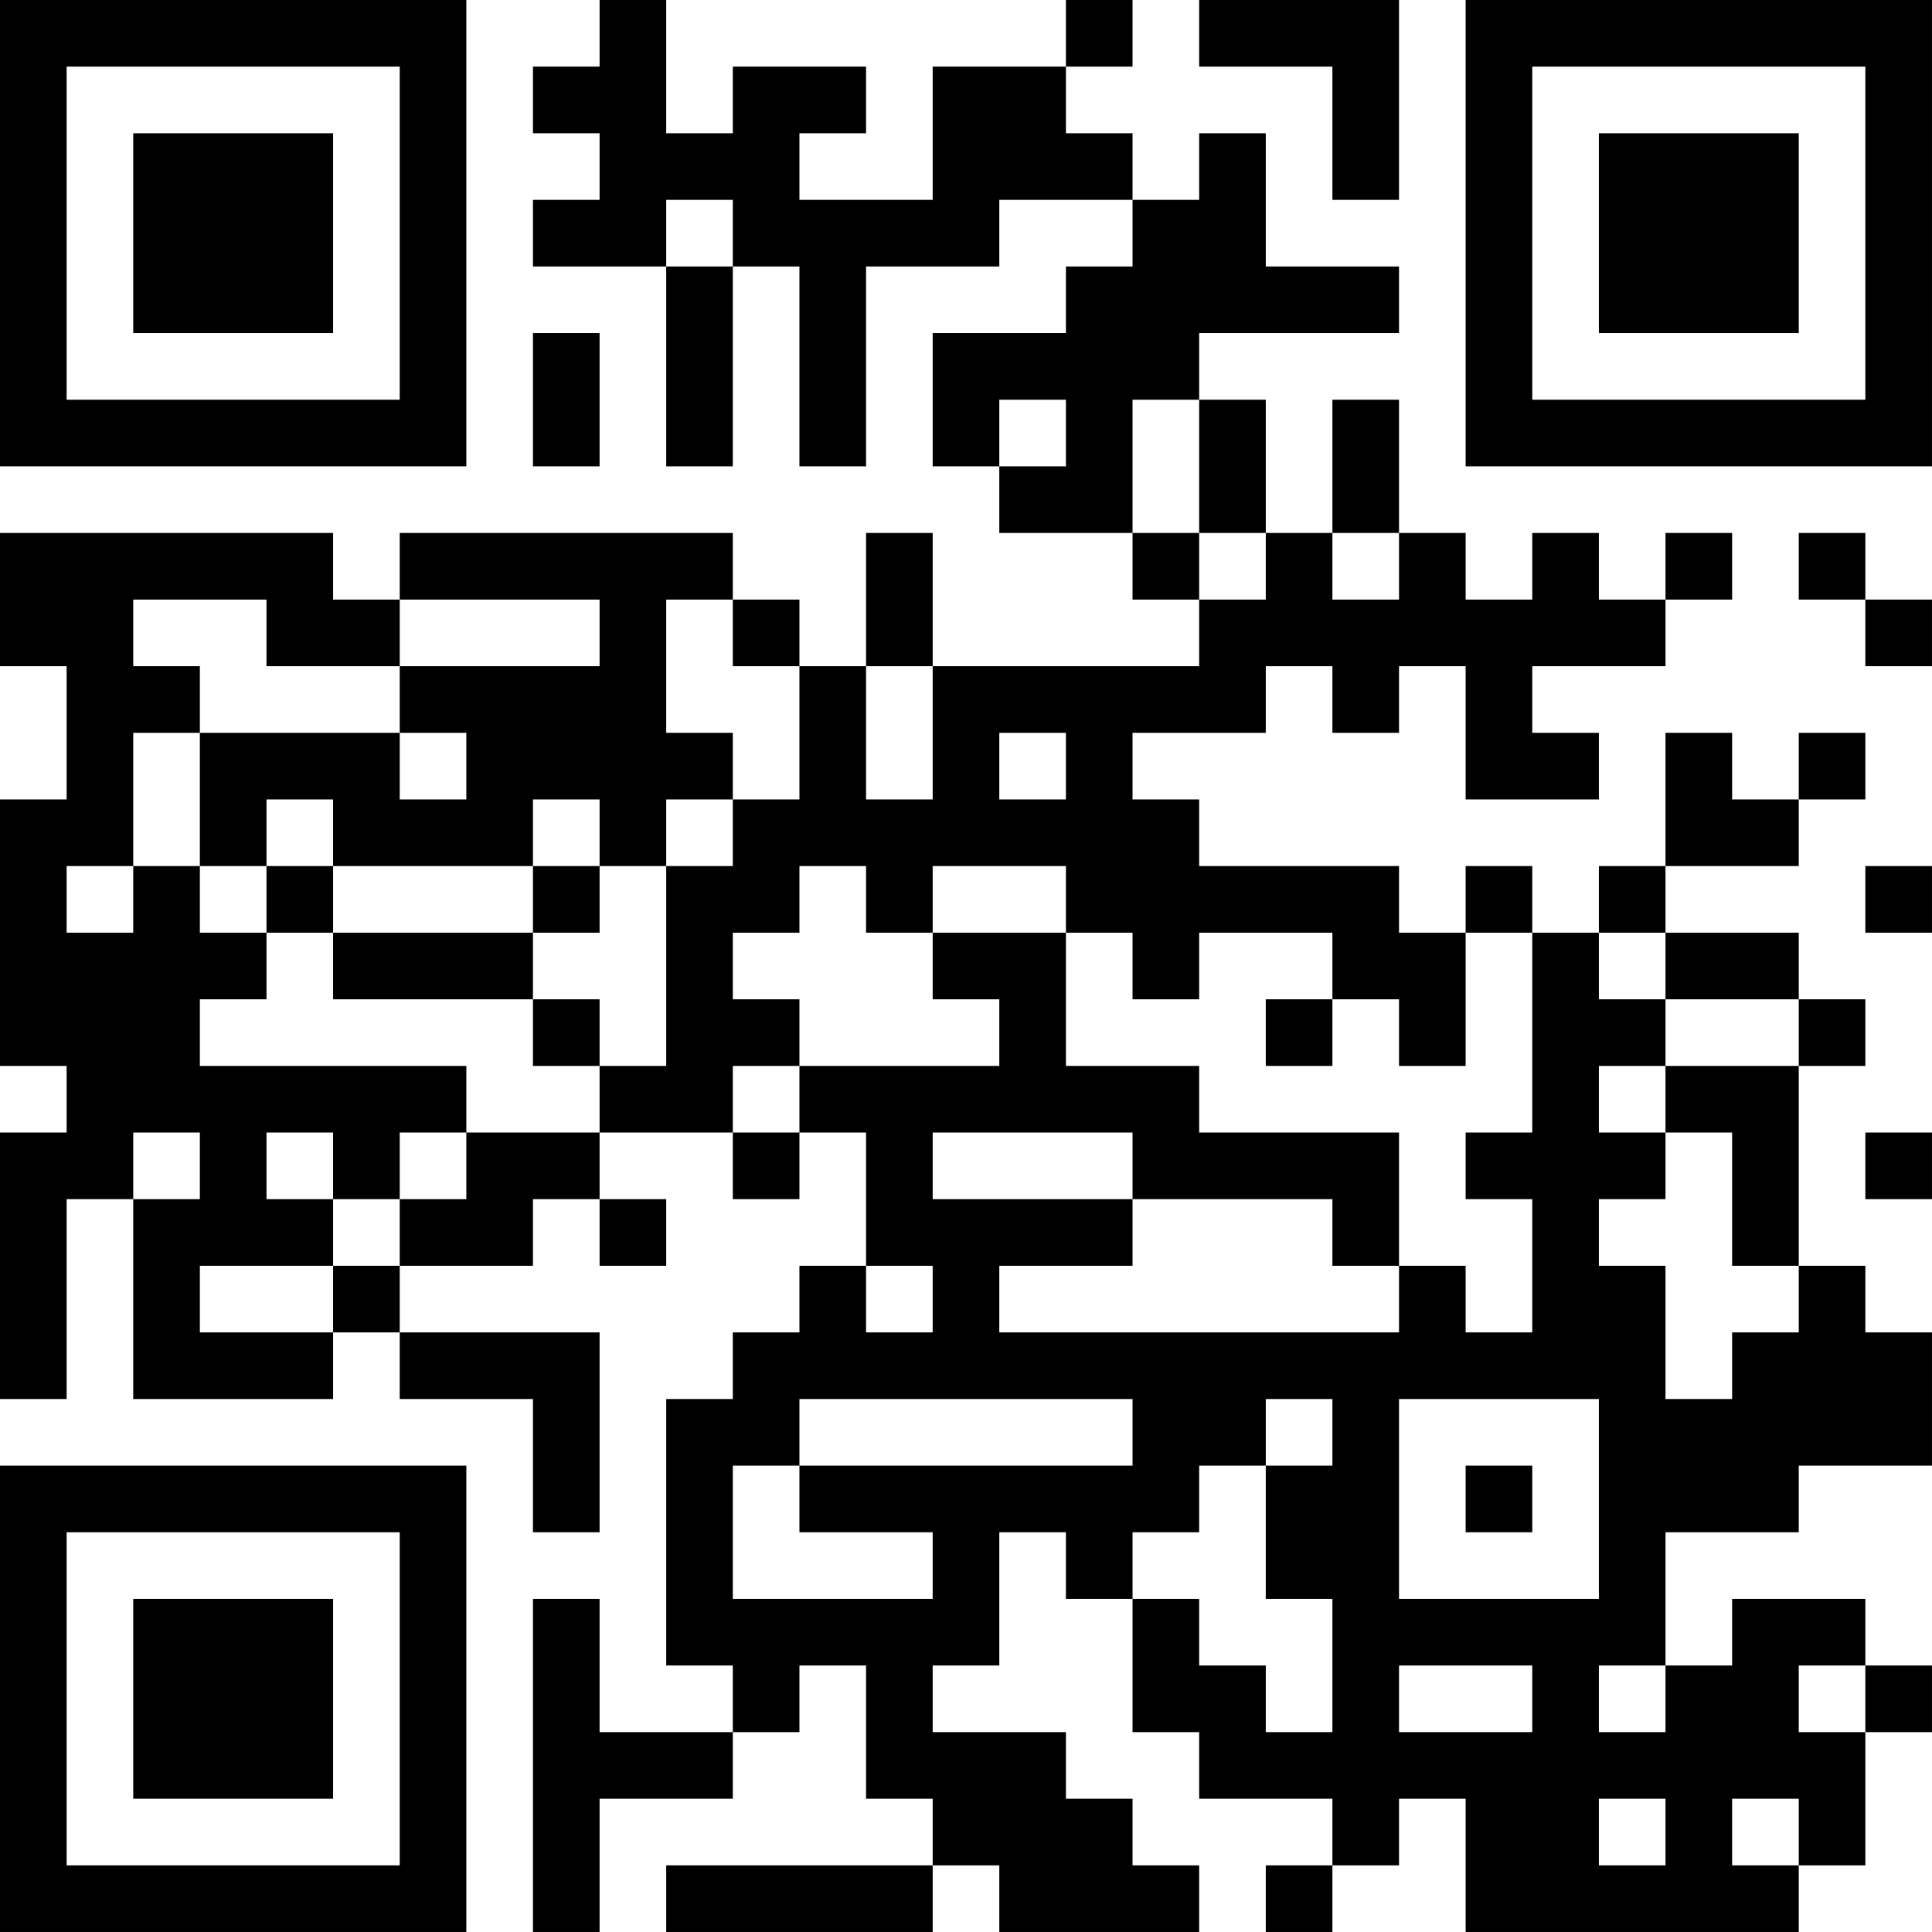 <?xml version="1.0" encoding="UTF-8"?>
<svg xmlns="http://www.w3.org/2000/svg" version="1.1" width="400" height="400" viewBox="0 0 400 400"><rect x="0" y="0" width="400" height="400" fill="#ffffff"/><g transform="scale(13.793)"><g transform="translate(0,0)"><path fill-rule="evenodd" d="M9 0L9 1L8 1L8 2L9 2L9 3L8 3L8 4L10 4L10 7L11 7L11 4L12 4L12 7L13 7L13 4L15 4L15 3L17 3L17 4L16 4L16 5L14 5L14 7L15 7L15 8L17 8L17 9L18 9L18 10L14 10L14 8L13 8L13 10L12 10L12 9L11 9L11 8L6 8L6 9L5 9L5 8L0 8L0 10L1 10L1 12L0 12L0 16L1 16L1 17L0 17L0 21L1 21L1 18L2 18L2 21L5 21L5 20L6 20L6 21L8 21L8 23L9 23L9 20L6 20L6 19L8 19L8 18L9 18L9 19L10 19L10 18L9 18L9 17L11 17L11 18L12 18L12 17L13 17L13 19L12 19L12 20L11 20L11 21L10 21L10 25L11 25L11 26L9 26L9 24L8 24L8 29L9 29L9 27L11 27L11 26L12 26L12 25L13 25L13 27L14 27L14 28L10 28L10 29L14 29L14 28L15 28L15 29L18 29L18 28L17 28L17 27L16 27L16 26L14 26L14 25L15 25L15 23L16 23L16 24L17 24L17 26L18 26L18 27L20 27L20 28L19 28L19 29L20 29L20 28L21 28L21 27L22 27L22 29L27 29L27 28L28 28L28 26L29 26L29 25L28 25L28 24L26 24L26 25L25 25L25 23L27 23L27 22L29 22L29 20L28 20L28 19L27 19L27 16L28 16L28 15L27 15L27 14L25 14L25 13L27 13L27 12L28 12L28 11L27 11L27 12L26 12L26 11L25 11L25 13L24 13L24 14L23 14L23 13L22 13L22 14L21 14L21 13L18 13L18 12L17 12L17 11L19 11L19 10L20 10L20 11L21 11L21 10L22 10L22 12L24 12L24 11L23 11L23 10L25 10L25 9L26 9L26 8L25 8L25 9L24 9L24 8L23 8L23 9L22 9L22 8L21 8L21 6L20 6L20 8L19 8L19 6L18 6L18 5L21 5L21 4L19 4L19 2L18 2L18 3L17 3L17 2L16 2L16 1L17 1L17 0L16 0L16 1L14 1L14 3L12 3L12 2L13 2L13 1L11 1L11 2L10 2L10 0ZM18 0L18 1L20 1L20 3L21 3L21 0ZM10 3L10 4L11 4L11 3ZM8 5L8 7L9 7L9 5ZM15 6L15 7L16 7L16 6ZM17 6L17 8L18 8L18 9L19 9L19 8L18 8L18 6ZM20 8L20 9L21 9L21 8ZM27 8L27 9L28 9L28 10L29 10L29 9L28 9L28 8ZM2 9L2 10L3 10L3 11L2 11L2 13L1 13L1 14L2 14L2 13L3 13L3 14L4 14L4 15L3 15L3 16L7 16L7 17L6 17L6 18L5 18L5 17L4 17L4 18L5 18L5 19L3 19L3 20L5 20L5 19L6 19L6 18L7 18L7 17L9 17L9 16L10 16L10 13L11 13L11 12L12 12L12 10L11 10L11 9L10 9L10 11L11 11L11 12L10 12L10 13L9 13L9 12L8 12L8 13L5 13L5 12L4 12L4 13L3 13L3 11L6 11L6 12L7 12L7 11L6 11L6 10L9 10L9 9L6 9L6 10L4 10L4 9ZM13 10L13 12L14 12L14 10ZM15 11L15 12L16 12L16 11ZM4 13L4 14L5 14L5 15L8 15L8 16L9 16L9 15L8 15L8 14L9 14L9 13L8 13L8 14L5 14L5 13ZM12 13L12 14L11 14L11 15L12 15L12 16L11 16L11 17L12 17L12 16L15 16L15 15L14 15L14 14L16 14L16 16L18 16L18 17L21 17L21 19L20 19L20 18L17 18L17 17L14 17L14 18L17 18L17 19L15 19L15 20L21 20L21 19L22 19L22 20L23 20L23 18L22 18L22 17L23 17L23 14L22 14L22 16L21 16L21 15L20 15L20 14L18 14L18 15L17 15L17 14L16 14L16 13L14 13L14 14L13 14L13 13ZM28 13L28 14L29 14L29 13ZM24 14L24 15L25 15L25 16L24 16L24 17L25 17L25 18L24 18L24 19L25 19L25 21L26 21L26 20L27 20L27 19L26 19L26 17L25 17L25 16L27 16L27 15L25 15L25 14ZM19 15L19 16L20 16L20 15ZM2 17L2 18L3 18L3 17ZM28 17L28 18L29 18L29 17ZM13 19L13 20L14 20L14 19ZM12 21L12 22L11 22L11 24L14 24L14 23L12 23L12 22L17 22L17 21ZM19 21L19 22L18 22L18 23L17 23L17 24L18 24L18 25L19 25L19 26L20 26L20 24L19 24L19 22L20 22L20 21ZM21 21L21 24L24 24L24 21ZM22 22L22 23L23 23L23 22ZM21 25L21 26L23 26L23 25ZM24 25L24 26L25 26L25 25ZM27 25L27 26L28 26L28 25ZM24 27L24 28L25 28L25 27ZM26 27L26 28L27 28L27 27ZM0 0L0 7L7 7L7 0ZM1 1L1 6L6 6L6 1ZM2 2L2 5L5 5L5 2ZM22 0L22 7L29 7L29 0ZM23 1L23 6L28 6L28 1ZM24 2L24 5L27 5L27 2ZM0 22L0 29L7 29L7 22ZM1 23L1 28L6 28L6 23ZM2 24L2 27L5 27L5 24Z" fill="#000000"/></g></g></svg>
